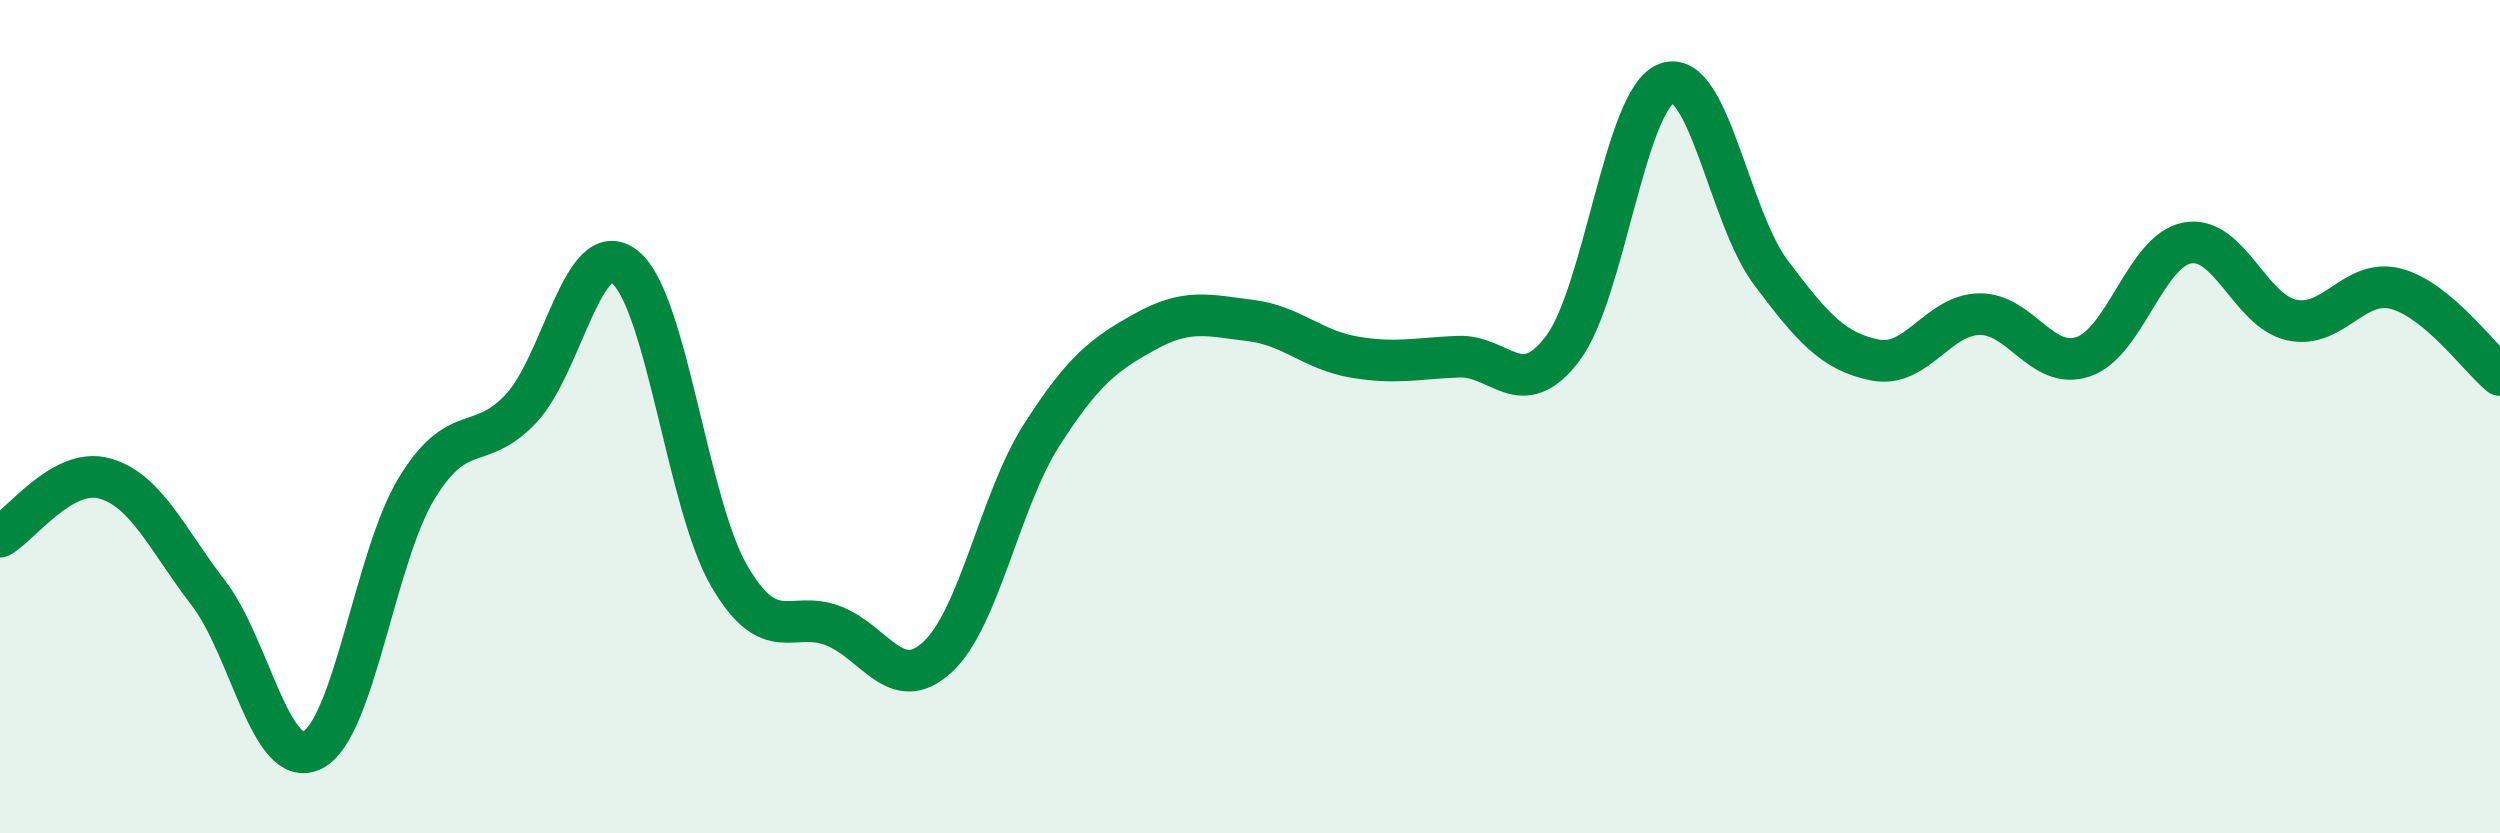 
    <svg width="60" height="20" viewBox="0 0 60 20" xmlns="http://www.w3.org/2000/svg">
      <path
        d="M 0,12.88 C 0.5,12.6 1.5,11.21 2.5,11.48 C 3.5,11.75 4,12.93 5,14.23 C 6,15.53 6.5,18.5 7.5,18 C 8.5,17.5 9,13.36 10,11.72 C 11,10.08 11.5,10.87 12.5,9.81 C 13.5,8.75 14,5.61 15,6.41 C 16,7.21 16.5,12.1 17.5,13.82 C 18.5,15.54 19,14.63 20,15.02 C 21,15.41 21.5,16.69 22.5,15.77 C 23.5,14.85 24,12 25,10.44 C 26,8.88 26.5,8.5 27.5,7.95 C 28.5,7.4 29,7.57 30,7.69 C 31,7.81 31.5,8.4 32.5,8.57 C 33.5,8.74 34,8.6 35,8.56 C 36,8.52 36.5,9.68 37.5,8.37 C 38.5,7.06 39,2.37 40,2 C 41,1.63 41.5,5.21 42.5,6.54 C 43.5,7.87 44,8.44 45,8.64 C 46,8.84 46.5,7.56 47.5,7.54 C 48.5,7.52 49,8.9 50,8.56 C 51,8.22 51.5,6.01 52.5,5.83 C 53.5,5.65 54,7.46 55,7.68 C 56,7.9 56.5,6.67 57.5,6.93 C 58.5,7.19 59.5,8.59 60,9L60 20L0 20Z"
        fill="#008740"
        opacity="0.1"
        stroke-linecap="round"
        stroke-linejoin="round"
      />
      <path
        d="M 0,12.88 C 0.5,12.6 1.5,11.21 2.5,11.48 C 3.5,11.75 4,12.93 5,14.23 C 6,15.53 6.5,18.5 7.5,18 C 8.5,17.5 9,13.36 10,11.72 C 11,10.08 11.5,10.87 12.5,9.81 C 13.5,8.75 14,5.61 15,6.41 C 16,7.21 16.5,12.1 17.5,13.82 C 18.5,15.54 19,14.63 20,15.02 C 21,15.41 21.5,16.69 22.5,15.77 C 23.5,14.85 24,12 25,10.44 C 26,8.88 26.5,8.5 27.5,7.95 C 28.5,7.4 29,7.57 30,7.69 C 31,7.81 31.5,8.4 32.5,8.57 C 33.5,8.74 34,8.6 35,8.56 C 36,8.52 36.5,9.68 37.5,8.37 C 38.5,7.06 39,2.37 40,2 C 41,1.63 41.5,5.21 42.5,6.54 C 43.5,7.87 44,8.44 45,8.64 C 46,8.84 46.5,7.56 47.5,7.54 C 48.5,7.52 49,8.9 50,8.56 C 51,8.22 51.5,6.01 52.5,5.83 C 53.5,5.65 54,7.46 55,7.68 C 56,7.9 56.5,6.67 57.5,6.93 C 58.5,7.19 59.5,8.59 60,9"
        stroke="#008740"
        stroke-width="1"
        fill="none"
        stroke-linecap="round"
        stroke-linejoin="round"
      />
    </svg>
  
